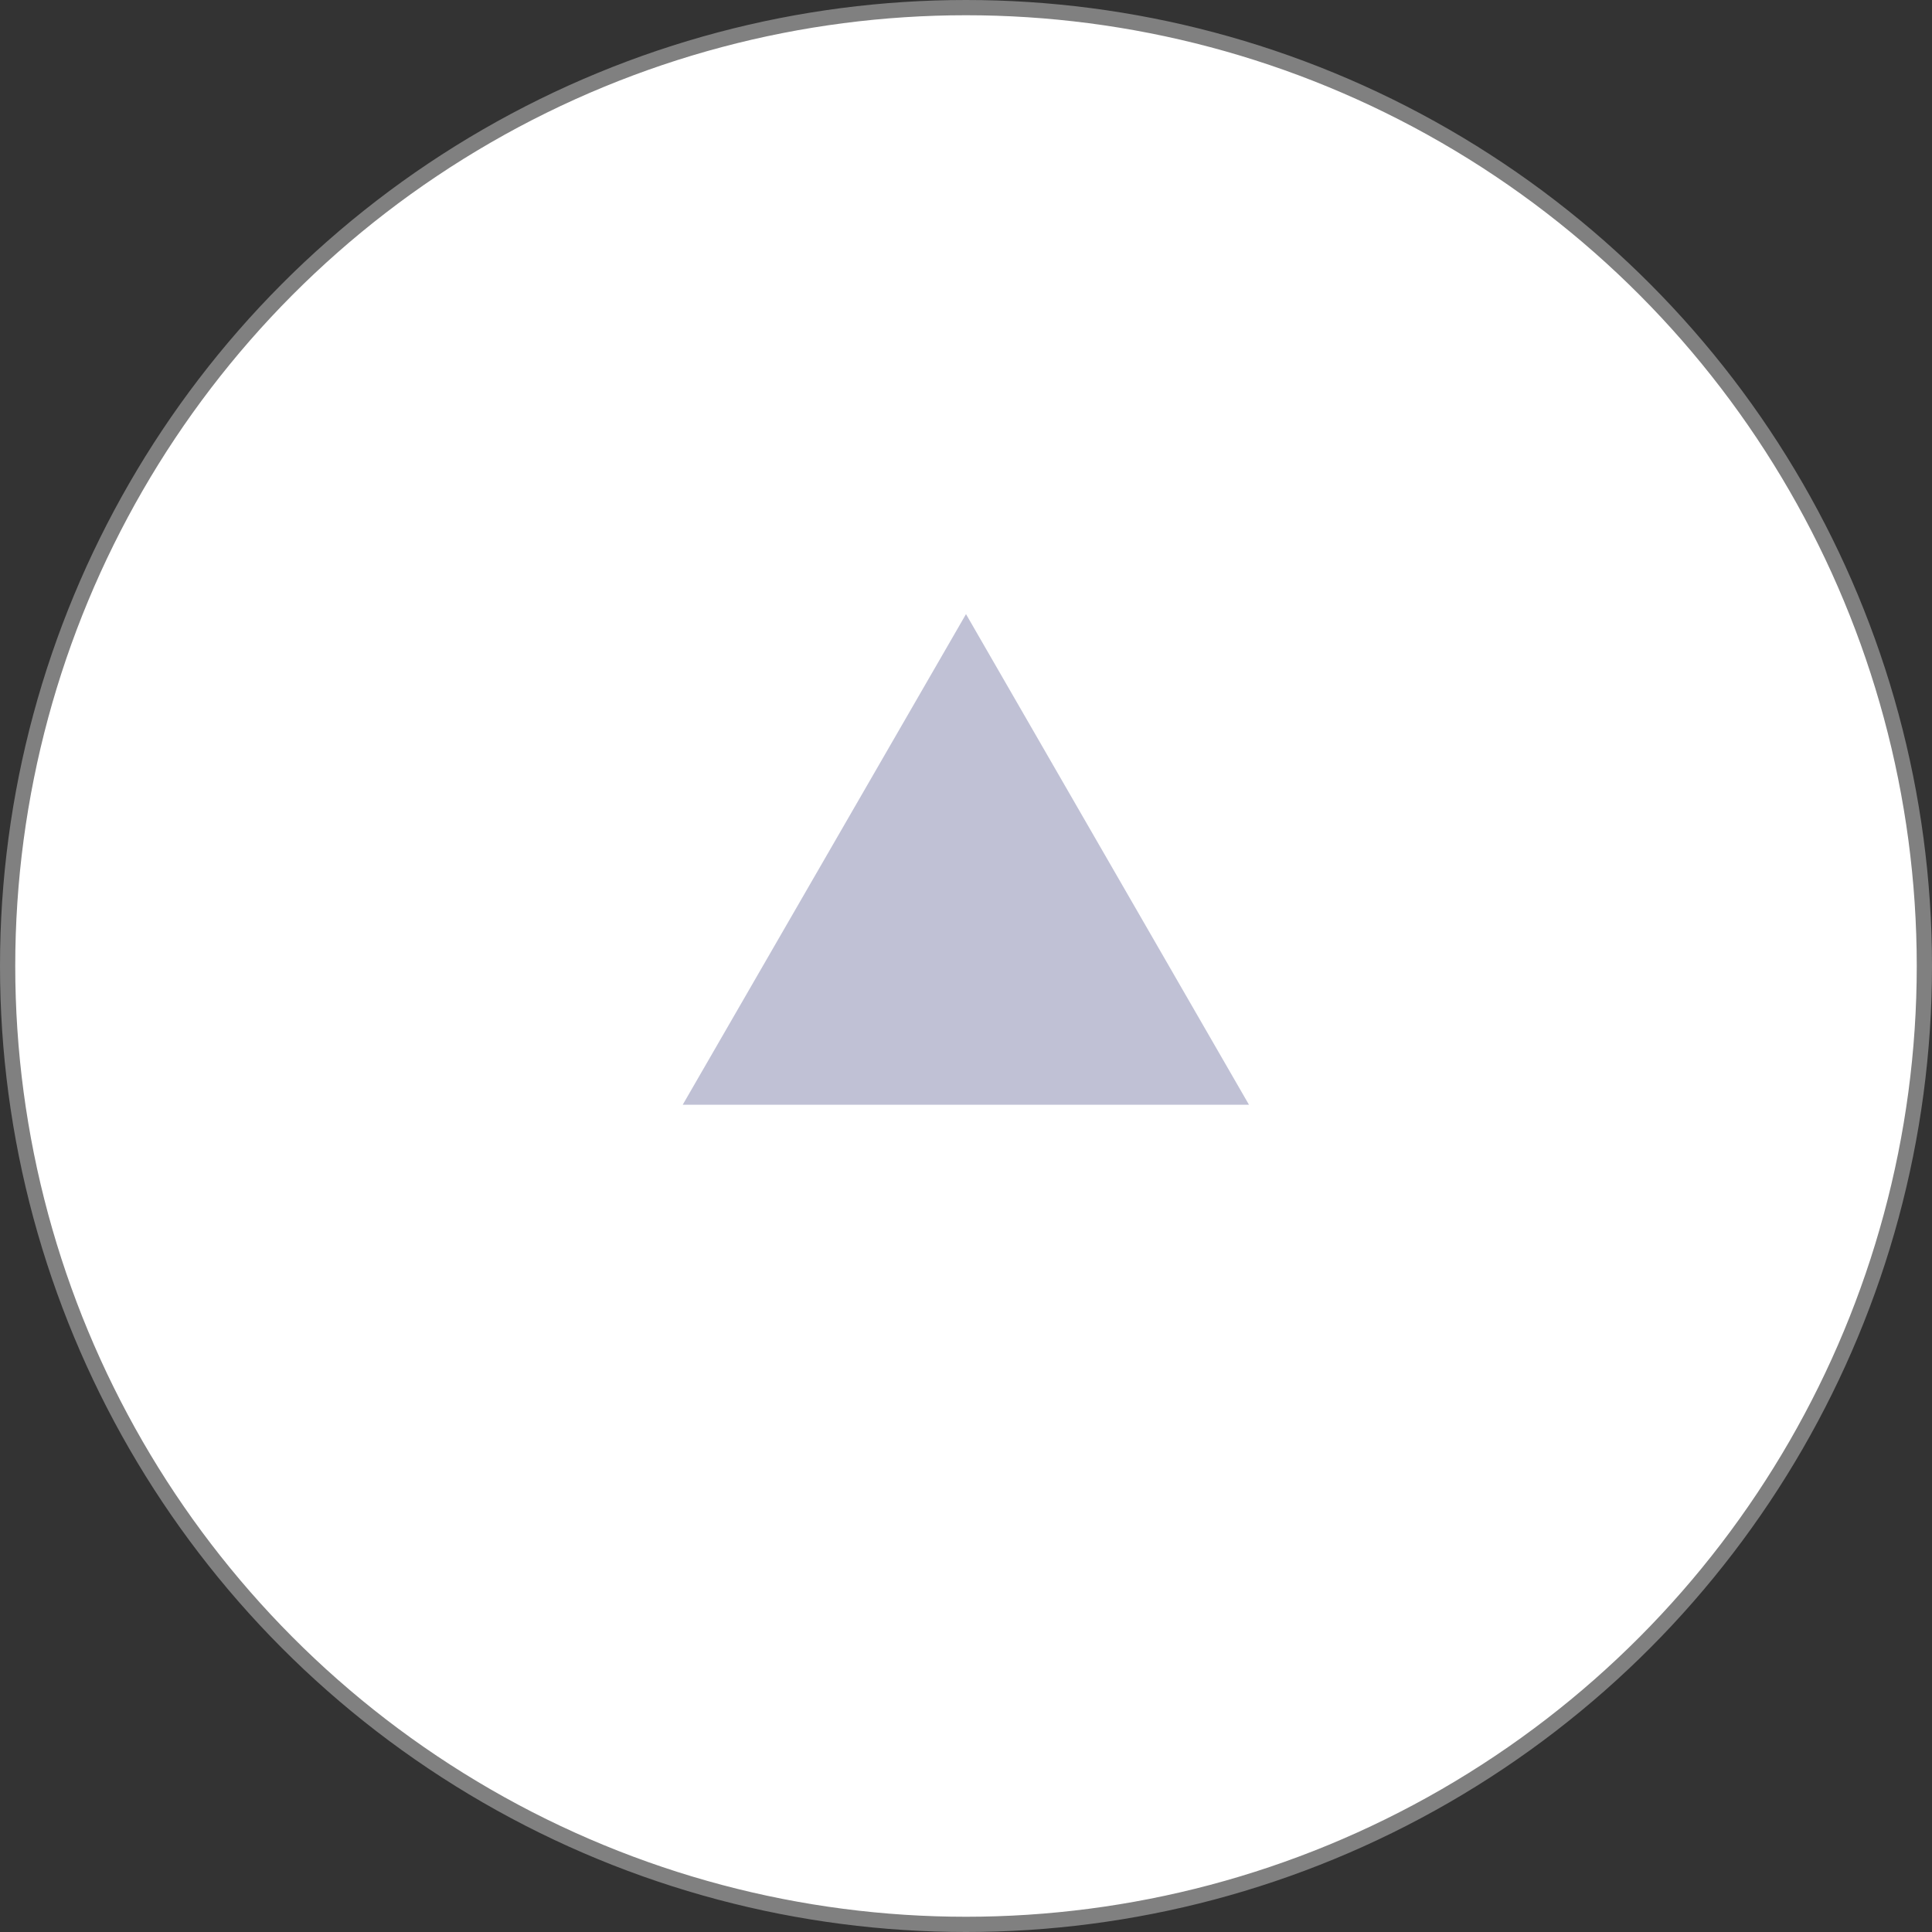 <?xml version="1.0" encoding="UTF-8"?><svg id="_レイヤー_2" xmlns="http://www.w3.org/2000/svg" viewBox="0 0 63.36 63.36"><rect x="0" y="0" width="63.36" height="63.36" fill="#333333" stroke="none"/><g id="_レイアウト"><circle cx="31.68" cy="31.68" r="31.43" style="fill:#fff; stroke:gray; stroke-miterlimit:10; stroke-width:.5px;"/><polygon points="31.68 20.14 22.39 36.23 40.96 36.23 31.68 20.14" style="fill:#c0c1d5;"/></g></svg>